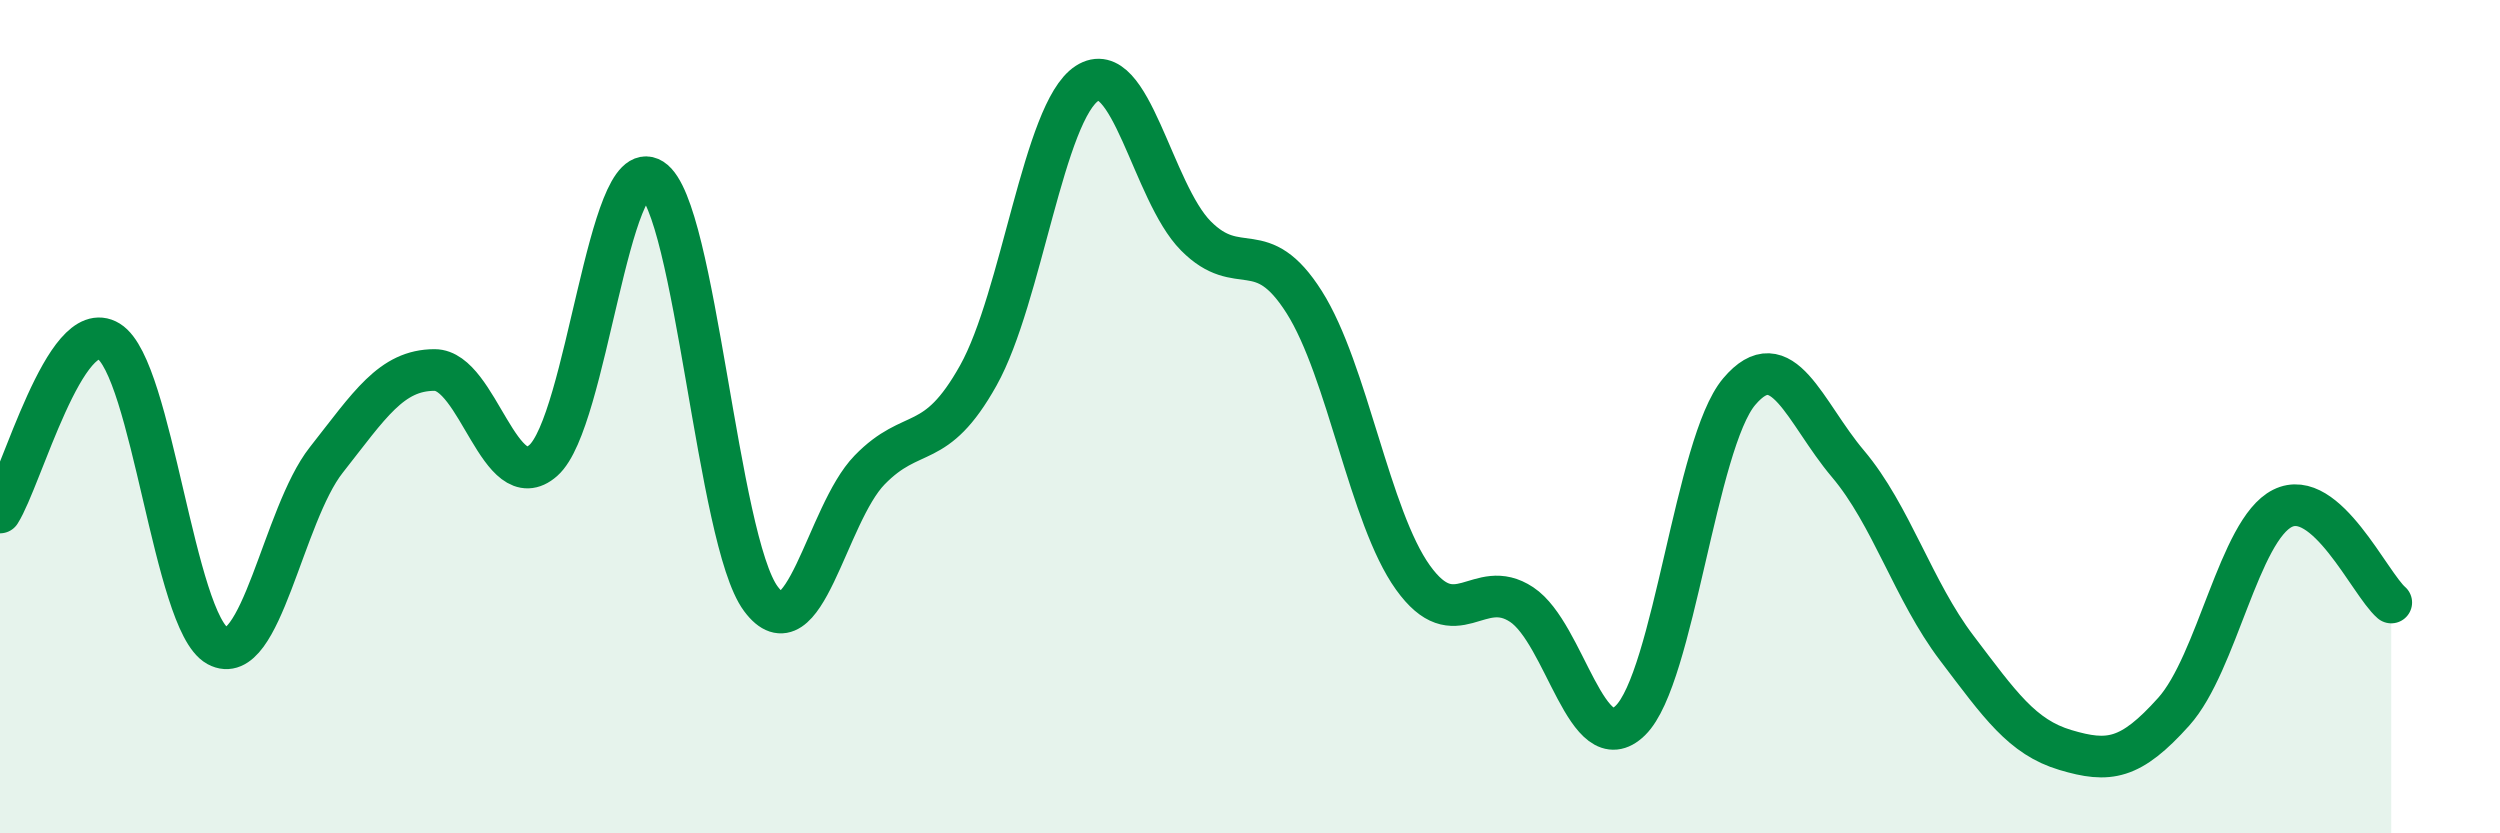 
    <svg width="60" height="20" viewBox="0 0 60 20" xmlns="http://www.w3.org/2000/svg">
      <path
        d="M 0,12.3 C 0.52,11.48 1.57,7.55 2.61,8.19 C 3.65,8.83 4.18,14.93 5.22,15.5 C 6.26,16.07 6.79,12.36 7.83,11.04 C 8.87,9.72 9.39,8.88 10.43,8.88 C 11.47,8.88 12,11.97 13.04,11.05 C 14.08,10.13 14.61,3.64 15.65,4.3 C 16.69,4.96 17.22,12.97 18.26,14.37 C 19.3,15.77 19.83,12.35 20.87,11.28 C 21.91,10.21 22.44,10.87 23.48,9.01 C 24.52,7.15 25.05,2.67 26.09,2 C 27.13,1.33 27.66,4.61 28.7,5.66 C 29.74,6.71 30.26,5.61 31.3,7.25 C 32.34,8.89 32.87,12.41 33.91,13.86 C 34.95,15.31 35.48,13.82 36.52,14.51 C 37.56,15.2 38.09,18.31 39.13,17.29 C 40.17,16.27 40.7,10.63 41.74,9.4 C 42.78,8.17 43.31,9.9 44.35,11.13 C 45.39,12.36 45.92,14.18 46.96,15.55 C 48,16.92 48.53,17.69 49.57,18 C 50.61,18.31 51.13,18.24 52.17,17.08 C 53.21,15.92 53.74,12.72 54.78,12.2 C 55.82,11.68 56.87,14.01 57.39,14.46L57.39 20L0 20Z"
        fill="#008740"
        opacity="0.1"
        stroke-linecap="round"
        stroke-linejoin="round"
      />
      <path
        d="M 0,12.3 C 0.52,11.48 1.57,7.55 2.61,8.19 C 3.65,8.83 4.18,14.93 5.22,15.5 C 6.26,16.07 6.79,12.36 7.83,11.04 C 8.87,9.72 9.39,8.88 10.43,8.88 C 11.47,8.88 12,11.97 13.04,11.05 C 14.08,10.13 14.61,3.64 15.65,4.3 C 16.69,4.96 17.22,12.97 18.26,14.37 C 19.3,15.77 19.83,12.35 20.87,11.28 C 21.91,10.21 22.44,10.87 23.48,9.01 C 24.52,7.15 25.05,2.67 26.09,2 C 27.13,1.33 27.66,4.61 28.7,5.66 C 29.74,6.71 30.26,5.61 31.3,7.25 C 32.34,8.89 32.87,12.41 33.91,13.86 C 34.95,15.31 35.48,13.82 36.52,14.51 C 37.56,15.2 38.09,18.31 39.13,17.29 C 40.17,16.27 40.7,10.63 41.74,9.4 C 42.78,8.17 43.31,9.9 44.35,11.13 C 45.39,12.36 45.92,14.18 46.96,15.55 C 48,16.92 48.53,17.69 49.57,18 C 50.61,18.31 51.13,18.24 52.17,17.08 C 53.21,15.92 53.74,12.72 54.78,12.2 C 55.82,11.68 56.87,14.01 57.39,14.46"
        stroke="#008740"
        stroke-width="1"
        fill="none"
        stroke-linecap="round"
        stroke-linejoin="round"
      />
    </svg>
  
